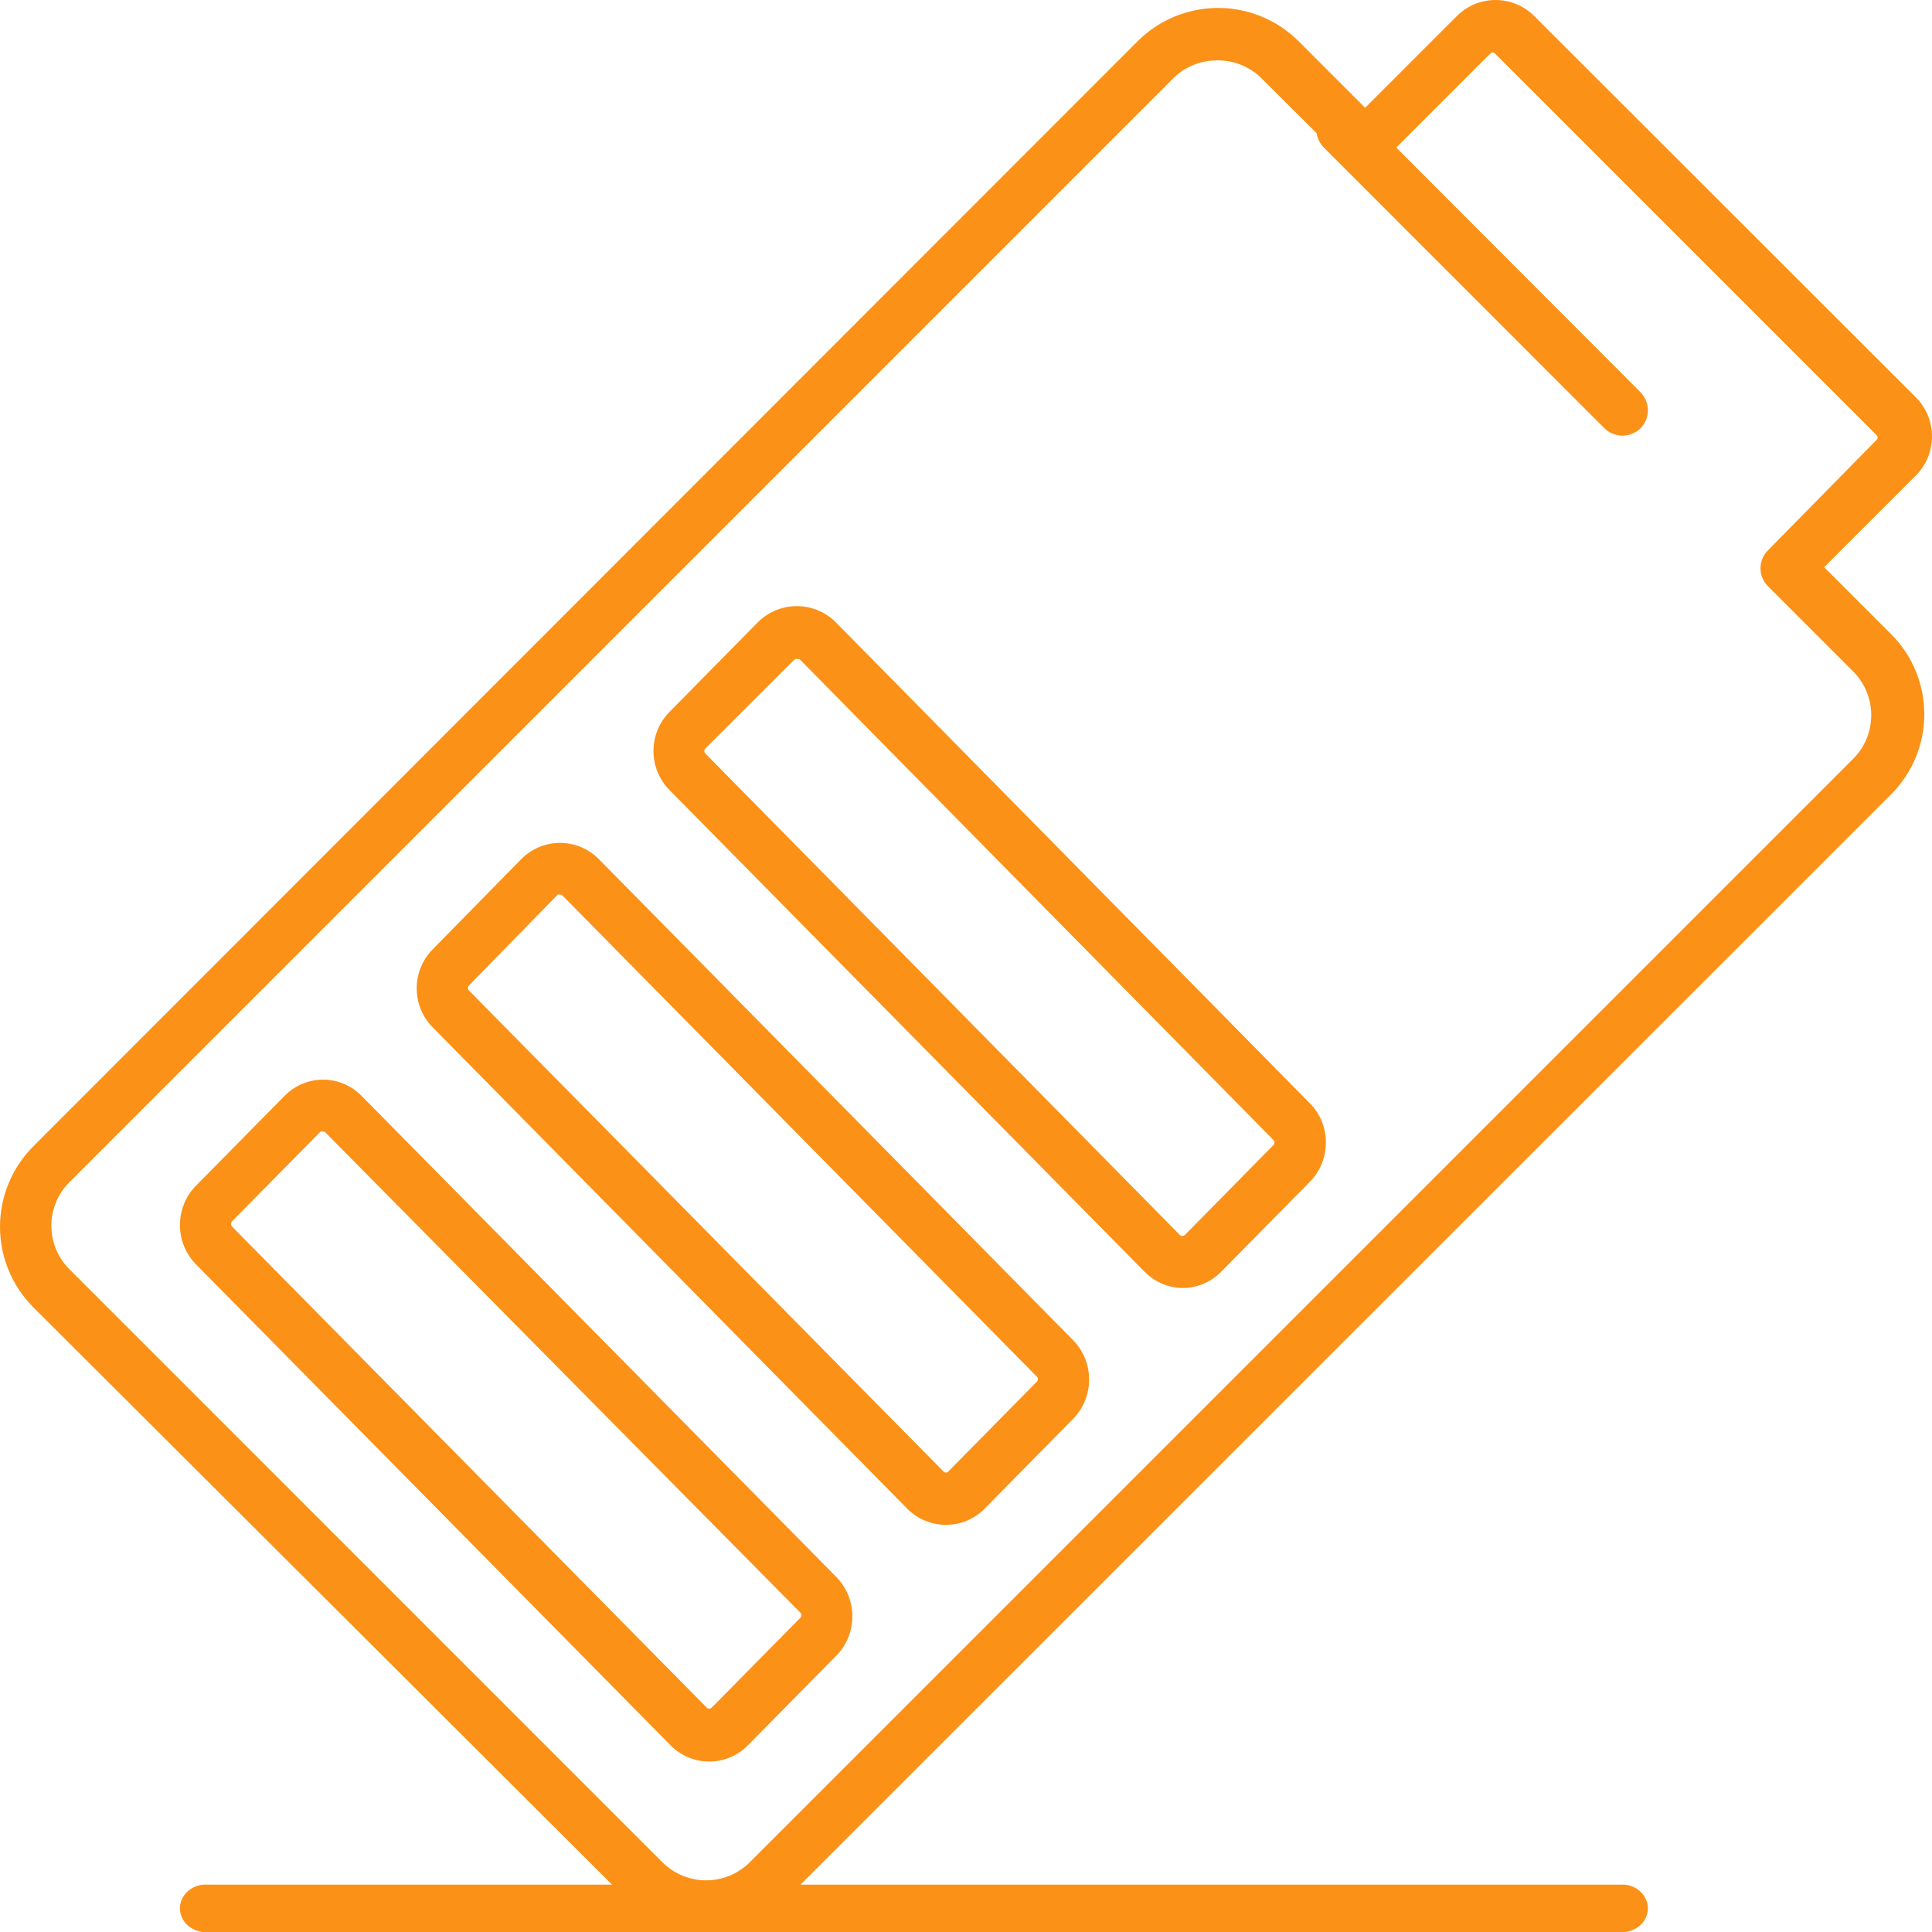 <?xml version="1.0" encoding="UTF-8"?> <svg xmlns="http://www.w3.org/2000/svg" width="176" height="176" viewBox="0 0 176 176" fill="none"> <path d="M147.822 39.686C147.207 39.688 146.616 39.451 146.172 39.026L120.601 13.445C120.166 13.006 119.922 12.413 119.922 11.795C119.922 11.176 120.166 10.583 120.601 10.144C121.048 9.724 121.638 9.49 122.251 9.49C122.864 9.49 123.454 9.724 123.9 10.144L149.438 35.725C149.874 36.164 150.118 36.758 150.118 37.376C150.118 37.994 149.874 38.587 149.438 39.026C148.999 39.438 148.423 39.673 147.822 39.686V39.686Z" fill="#FB9117"></path> <path d="M64.323 176C62.969 175.999 61.629 175.731 60.379 175.21C59.129 174.69 57.995 173.928 57.04 172.968L3 119.057C1.078 117.114 0 114.491 0 111.758C0 109.025 1.078 106.403 3 104.459L103.667 3.722C105.61 1.801 108.233 0.723 110.966 0.723C113.699 0.723 116.321 1.801 118.264 3.722L124.36 9.819L132.697 1.482C133.16 1.012 133.712 0.64 134.32 0.385C134.928 0.131 135.58 0 136.24 0C136.899 0 137.551 0.131 138.159 0.385C138.767 0.64 139.319 1.012 139.782 1.482L174.546 36.214C175.478 37.157 176 38.43 176 39.756C176 41.082 175.478 42.355 174.546 43.299L166.176 51.669L172.272 57.765C173.232 58.723 173.993 59.861 174.512 61.113C175.032 62.366 175.299 63.708 175.299 65.064C175.299 66.42 175.032 67.763 174.512 69.015C173.993 70.267 173.232 71.405 172.272 72.363L71.737 172.869C70.775 173.863 69.623 174.652 68.349 175.19C67.075 175.728 65.705 176.004 64.323 176V176ZM110.817 5.502C109.334 5.509 107.913 6.101 106.863 7.149L6.328 107.689C5.805 108.209 5.39 108.828 5.106 109.509C4.823 110.191 4.677 110.922 4.677 111.659C4.677 112.397 4.823 113.128 5.106 113.81C5.39 114.491 5.805 115.11 6.328 115.63L60.335 169.64C60.859 170.164 61.48 170.58 62.164 170.864C62.849 171.147 63.582 171.293 64.323 171.293C65.063 171.293 65.797 171.147 66.481 170.864C67.165 170.58 67.786 170.164 68.31 169.64L168.812 69.134C169.336 68.611 169.752 67.989 170.036 67.305C170.319 66.621 170.465 65.887 170.465 65.147C170.465 64.406 170.319 63.672 170.036 62.988C169.752 62.304 169.336 61.682 168.812 61.159L161.069 53.415C160.849 53.2 160.675 52.944 160.556 52.661C160.438 52.378 160.376 52.075 160.376 51.768C160.376 51.461 160.438 51.157 160.556 50.874C160.675 50.591 160.849 50.335 161.069 50.12L170.954 40.069C170.983 40.042 171.006 40.008 171.022 39.972C171.037 39.935 171.046 39.895 171.046 39.855C171.046 39.815 171.037 39.776 171.022 39.739C171.006 39.702 170.983 39.669 170.954 39.641L136.19 4.876C136.162 4.847 136.129 4.824 136.092 4.808C136.056 4.792 136.016 4.784 135.976 4.784C135.936 4.784 135.896 4.792 135.86 4.808C135.823 4.824 135.789 4.847 135.762 4.876L125.876 14.762C125.43 15.181 124.841 15.414 124.229 15.414C123.616 15.414 123.027 15.181 122.581 14.762L114.805 7.018C113.725 6.009 112.294 5.465 110.817 5.502V5.502Z" fill="#FB9117"></path> <path d="M64.608 160.471C63.957 160.473 63.313 160.345 62.712 160.094C62.111 159.844 61.564 159.475 61.103 159.01L17.838 115.163C16.912 114.213 16.392 112.931 16.392 111.595C16.392 110.26 16.912 108.978 17.838 108.027L25.927 99.829C26.387 99.361 26.933 98.99 27.534 98.737C28.136 98.483 28.781 98.353 29.432 98.353C30.083 98.353 30.728 98.483 31.329 98.737C31.931 98.99 32.477 99.361 32.936 99.829L76.202 143.675C77.128 144.626 77.647 145.908 77.647 147.244C77.647 148.579 77.128 149.861 76.202 150.812L68.112 159.01C67.651 159.475 67.105 159.844 66.503 160.094C65.902 160.345 65.258 160.473 64.608 160.471V160.471ZM29.432 103.081C29.357 103.056 29.277 103.056 29.203 103.081L21.113 111.28C21.067 111.343 21.043 111.418 21.043 111.496C21.043 111.573 21.067 111.649 21.113 111.711L64.378 155.558C64.439 155.619 64.522 155.653 64.608 155.653C64.693 155.653 64.776 155.619 64.837 155.558L72.927 147.36C72.977 147.3 73.005 147.223 73.005 147.144C73.005 147.065 72.977 146.988 72.927 146.928L29.661 103.181C29.632 103.148 29.597 103.123 29.557 103.105C29.518 103.088 29.475 103.08 29.432 103.081V103.081Z" fill="#FB9117"></path> <path d="M86.185 138.902C85.53 138.908 84.88 138.782 84.273 138.531C83.666 138.281 83.115 137.91 82.651 137.441L39.416 93.587C38.955 93.121 38.589 92.567 38.339 91.958C38.089 91.348 37.961 90.695 37.961 90.034C37.961 89.374 38.089 88.721 38.339 88.111C38.589 87.502 38.955 86.948 39.416 86.482L47.5 78.249C48.437 77.311 49.701 76.784 51.018 76.784C52.335 76.784 53.599 77.311 54.536 78.249L97.771 122.104C98.697 123.054 99.216 124.336 99.216 125.672C99.216 127.008 98.697 128.29 97.771 129.241L89.687 137.441C89.229 137.909 88.683 138.279 88.082 138.53C87.48 138.781 86.836 138.907 86.185 138.902ZM51.035 81.503C50.998 81.487 50.959 81.479 50.92 81.479C50.881 81.479 50.842 81.487 50.805 81.503L42.721 89.769C42.661 89.831 42.628 89.914 42.628 90.001C42.628 90.088 42.661 90.172 42.721 90.234L85.956 134.055C85.984 134.084 86.017 134.107 86.053 134.123C86.09 134.139 86.129 134.147 86.169 134.147C86.209 134.147 86.248 134.139 86.285 134.123C86.321 134.107 86.354 134.084 86.382 134.055L94.466 125.855C94.495 125.827 94.517 125.793 94.533 125.756C94.549 125.719 94.557 125.679 94.557 125.639C94.557 125.599 94.549 125.559 94.533 125.522C94.517 125.485 94.495 125.451 94.466 125.423L51.231 81.569C51.206 81.543 51.175 81.524 51.141 81.512C51.106 81.501 51.07 81.497 51.035 81.503Z" fill="#FB9117"></path> <path d="M107.757 117.333C106.441 117.325 105.182 116.788 104.255 115.839L60.984 71.966C60.523 71.5 60.157 70.946 59.908 70.336C59.658 69.726 59.529 69.073 59.529 68.412C59.529 67.752 59.658 67.098 59.908 66.488C60.157 65.878 60.523 65.324 60.984 64.859L69.069 56.655C70.014 55.732 71.275 55.216 72.588 55.216C73.9 55.216 75.161 55.732 76.106 56.655L119.344 100.528C119.804 100.994 120.168 101.548 120.415 102.158C120.663 102.769 120.788 103.422 120.784 104.082C120.785 105.413 120.267 106.69 119.344 107.636L111.259 115.839C110.333 116.788 109.074 117.325 107.757 117.333ZM72.637 60.043C72.562 60.017 72.482 60.017 72.408 60.043L64.258 68.18C64.198 68.242 64.164 68.325 64.164 68.412C64.164 68.499 64.198 68.583 64.258 68.645L107.495 112.518C107.555 112.569 107.63 112.597 107.708 112.597C107.786 112.597 107.862 112.569 107.921 112.518L116.005 104.314C116.065 104.252 116.099 104.169 116.099 104.082C116.099 103.995 116.065 103.911 116.005 103.849L72.833 60.043H72.637Z" fill="#FB9117"></path> <path d="M148.026 176H18.484C17.908 175.938 17.376 175.684 16.991 175.286C16.605 174.889 16.392 174.375 16.392 173.843C16.392 173.312 16.605 172.798 16.991 172.401C17.376 172.003 17.908 171.749 18.484 171.687H148.026C148.602 171.749 149.134 172.003 149.519 172.401C149.905 172.798 150.118 173.312 150.118 173.843C150.118 174.375 149.905 174.889 149.519 175.286C149.134 175.684 148.602 175.938 148.026 176V176Z" fill="#FB9117"></path> </svg> 